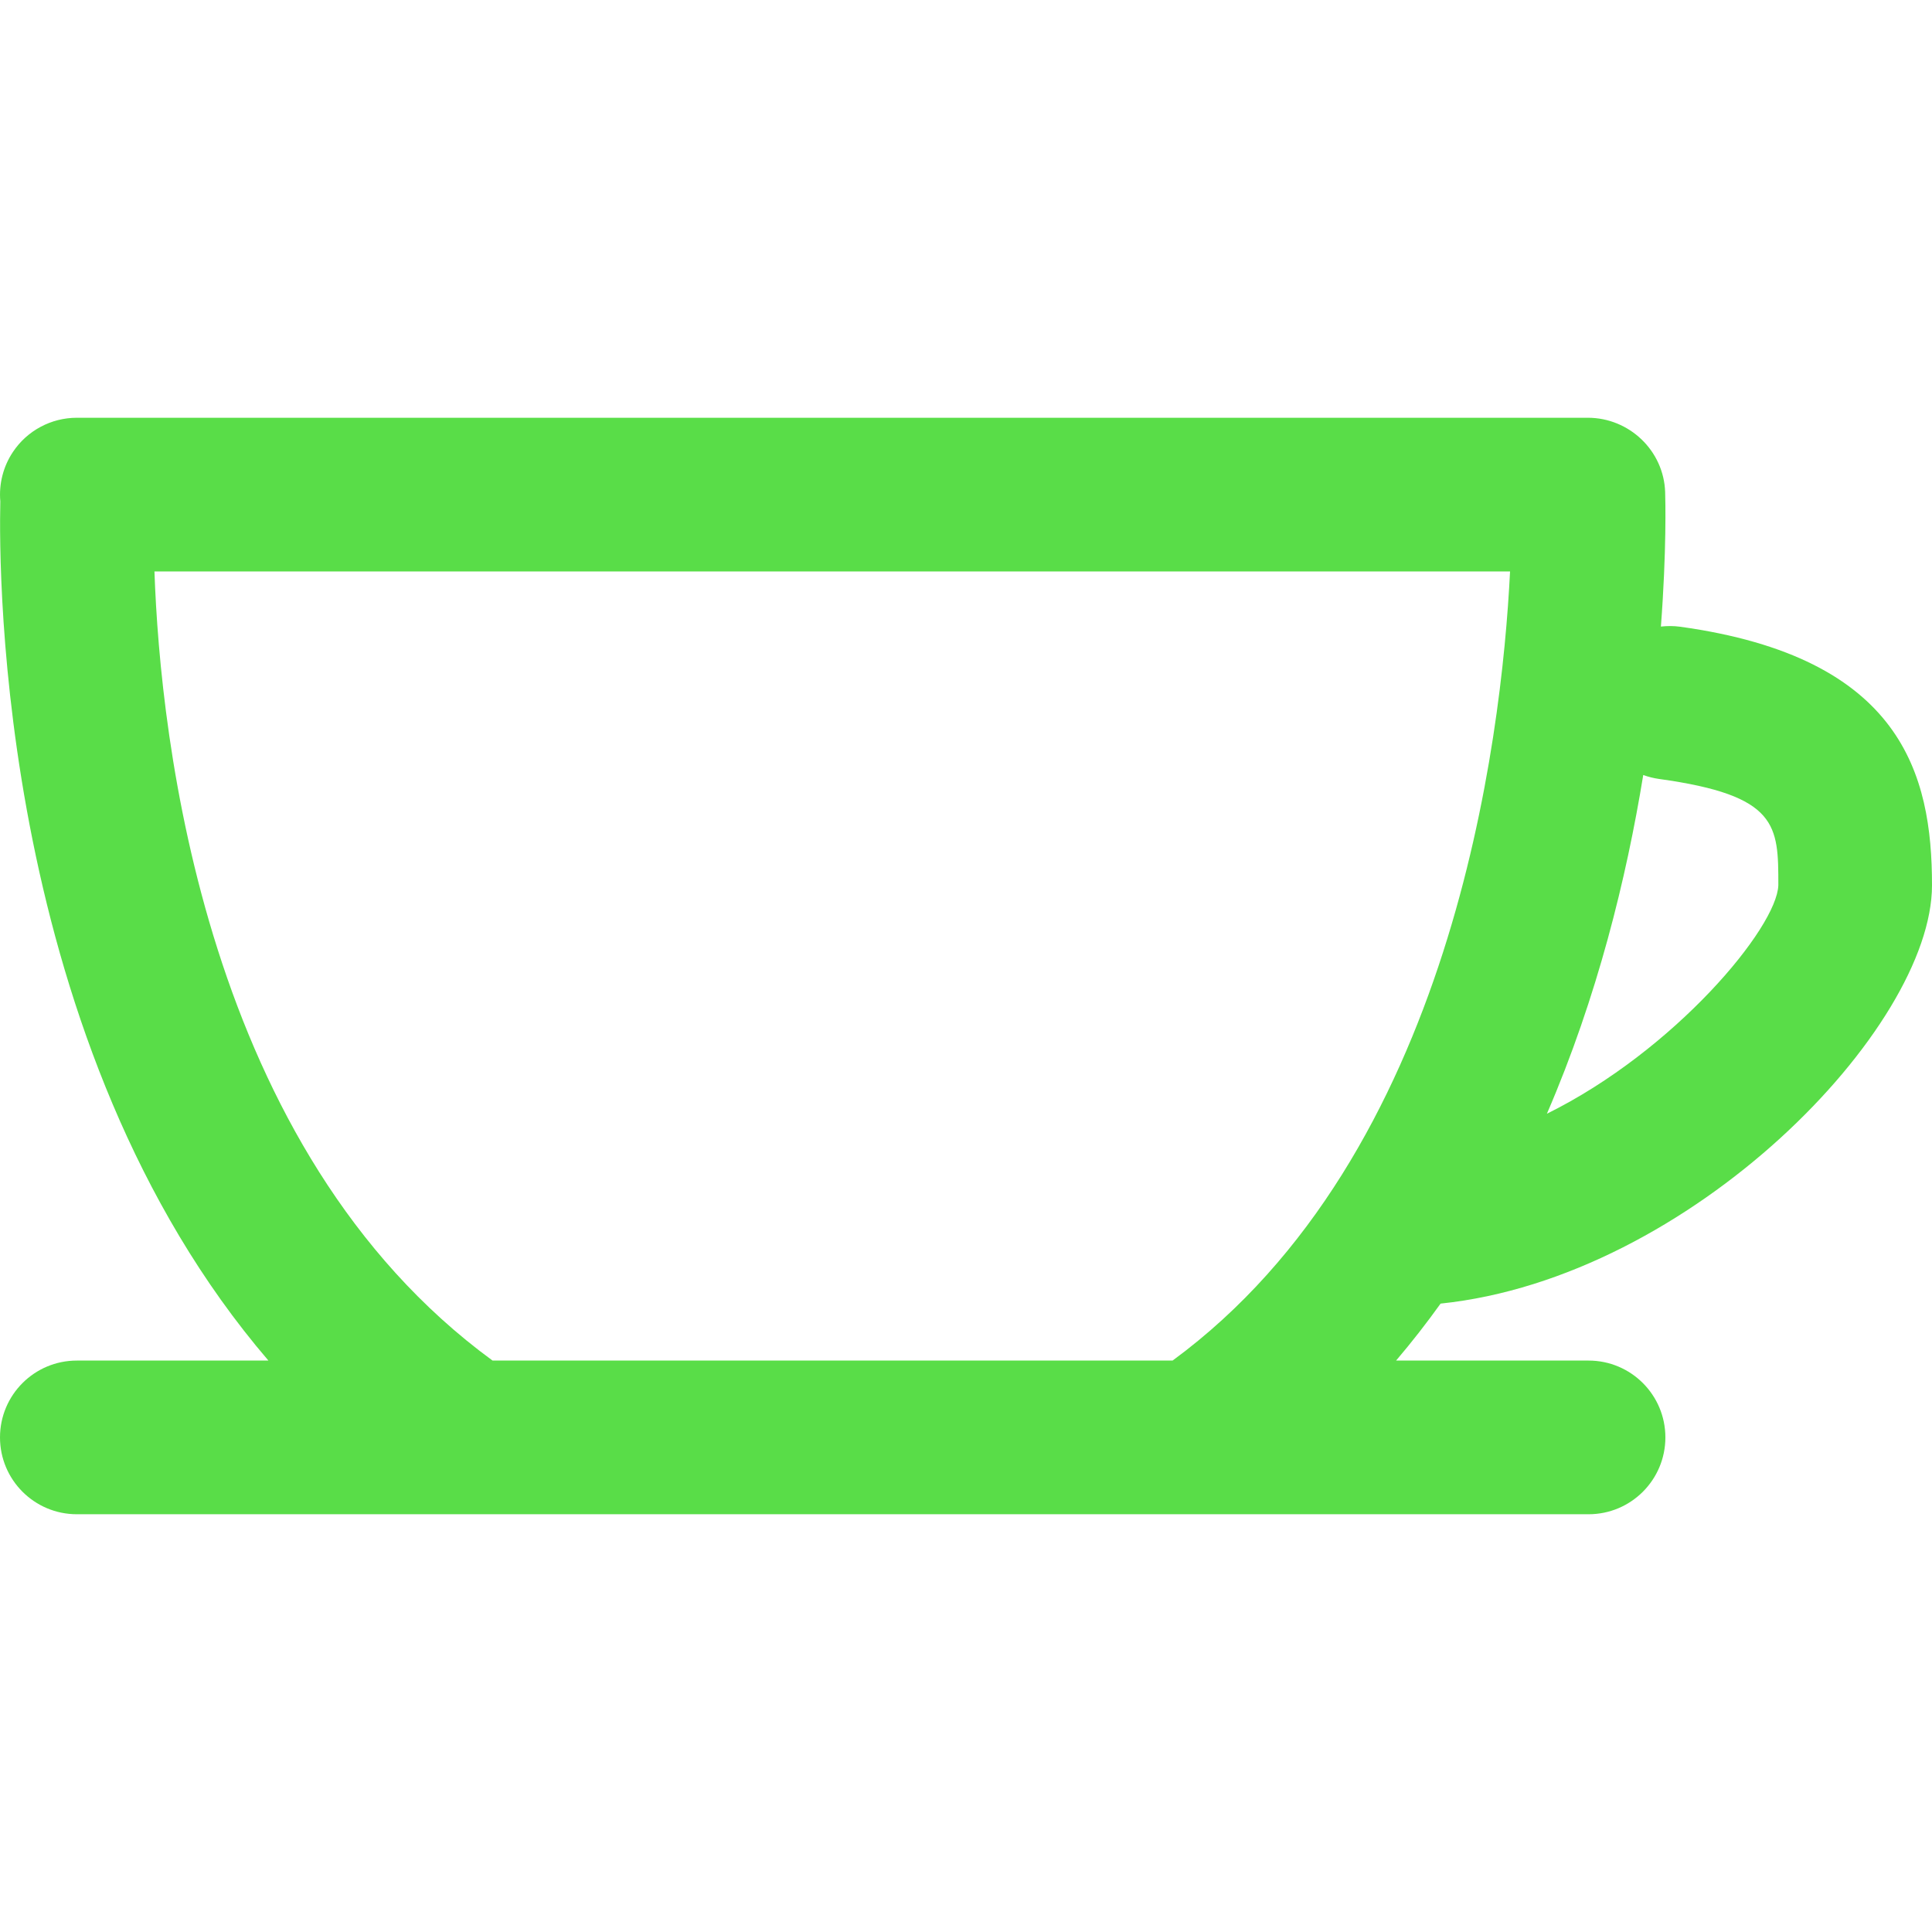 <!DOCTYPE svg PUBLIC "-//W3C//DTD SVG 1.1//EN" "http://www.w3.org/Graphics/SVG/1.1/DTD/svg11.dtd">
<!-- Uploaded to: SVG Repo, www.svgrepo.com, Transformed by: SVG Repo Mixer Tools -->
<svg fill="#59dd48" height="800px" width="800px" version="1.1" id="Capa_1" xmlns="http://www.w3.org/2000/svg" xmlns:xlink="http://www.w3.org/1999/xlink" viewBox="0 0 188.577 188.577" xml:space="preserve">
<g id="SVGRepo_bgCarrier" stroke-width="0"/>
<g id="SVGRepo_tracerCarrier" stroke-linecap="round" stroke-linejoin="round"/>
<g id="SVGRepo_iconCarrier"> <path d="M188.577,86.409c0-10.8-2.922-22.243-24.589-25.236c-0.636-0.087-1.263-0.083-1.872-0.015 c0.564-7.447,0.438-12.401,0.414-13.126c-0.132-4.045-3.504-7.256-7.551-7.256H7.501c-2.508,0-4.85,1.254-6.24,3.34 c-0.96,1.439-1.379,3.144-1.23,4.822c-0.165,7.133-0.142,53.169,26.168,83.863H7.5c-4.143,0-7.5,3.357-7.5,7.5s3.357,7.5,7.5,7.5 h38.204h71.182h38.167c4.143,0,7.5-3.357,7.5-7.5s-3.357-7.5-7.5-7.5h-18.785c1.535-1.803,2.981-3.659,4.343-5.56 C165.036,124.709,188.577,100.351,188.577,86.409z M160.392,75.646c0.49,0.179,1.006,0.311,1.544,0.386 c11.642,1.607,11.642,4.538,11.642,10.369c-0.13,4.143-10.107,16.14-22.59,22.308C155.915,97.313,158.759,85.662,160.392,75.646z M48.076,132.801c-28.083-20.536-32.43-60.699-33-77.025h132.316c-0.82,16.514-5.665,56.998-32.939,77.025H48.076z"/> </g>
</svg>